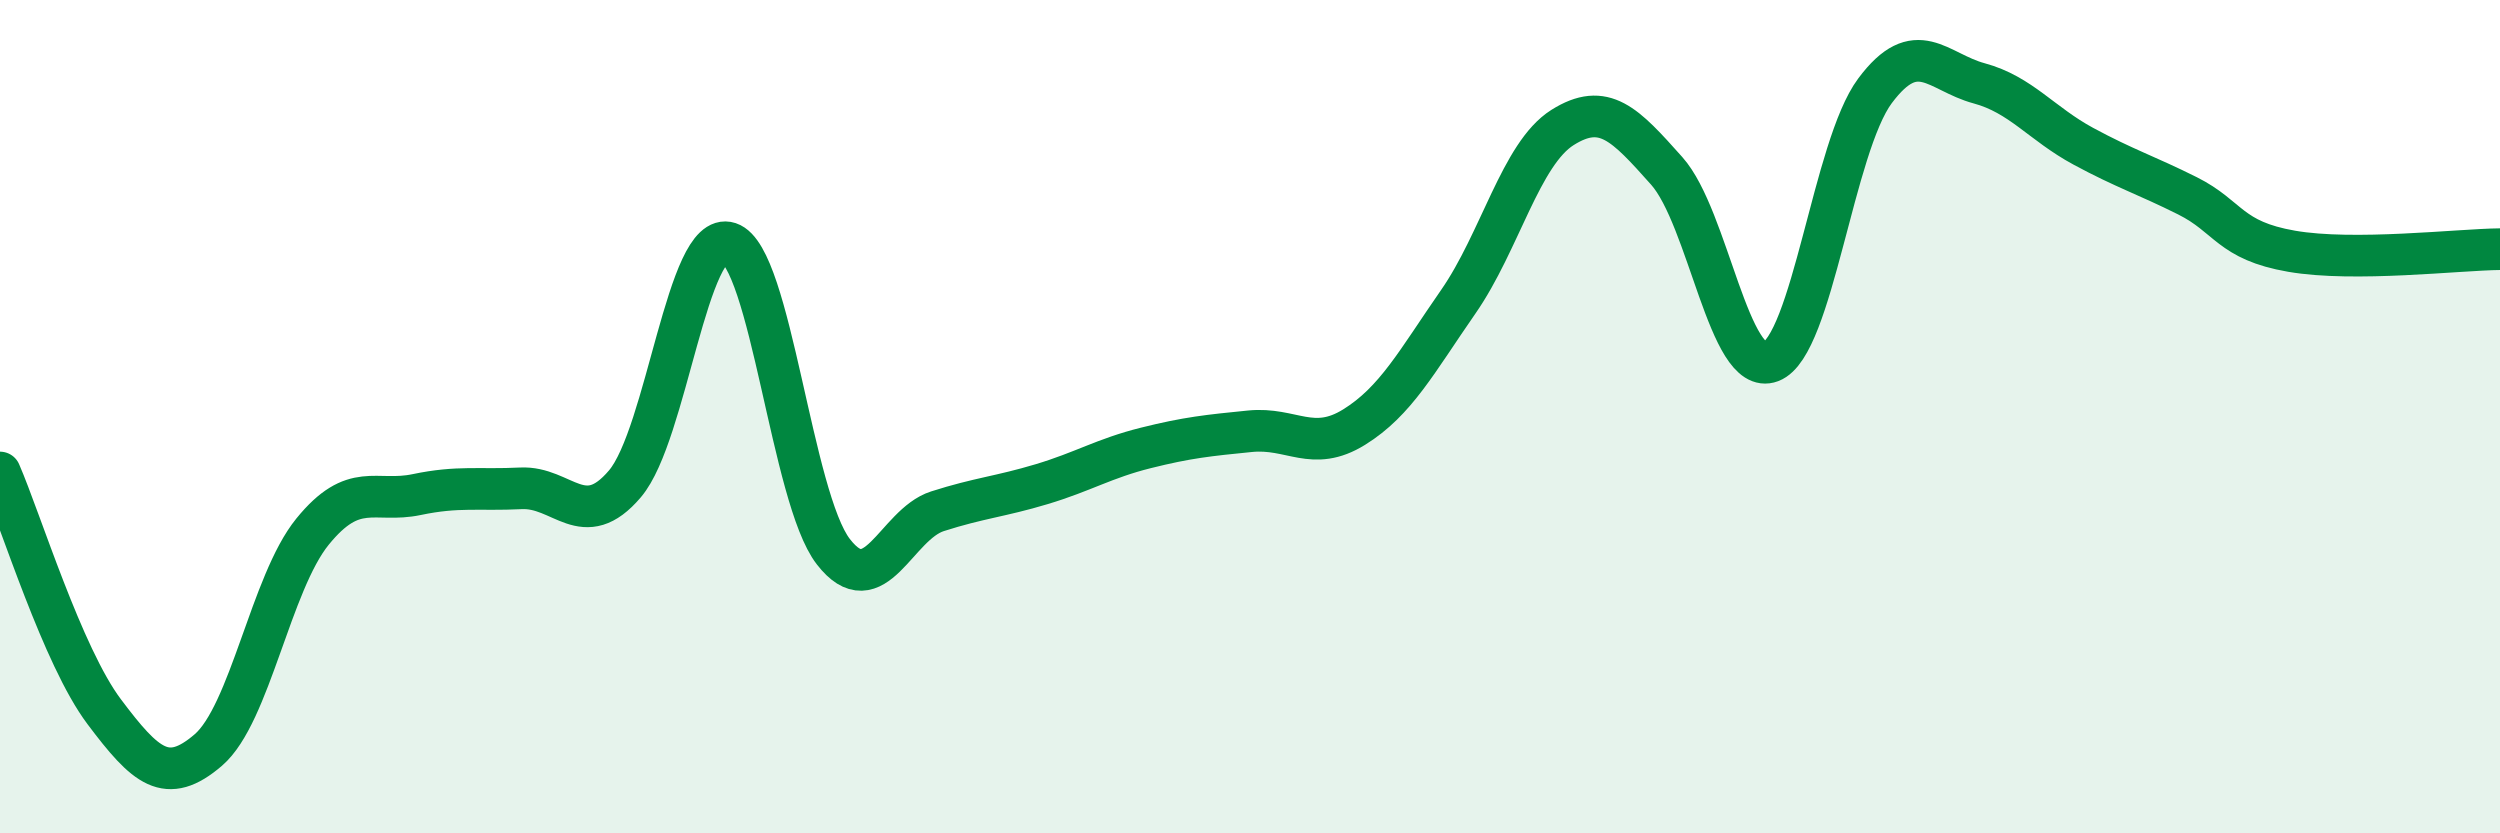 
    <svg width="60" height="20" viewBox="0 0 60 20" xmlns="http://www.w3.org/2000/svg">
      <path
        d="M 0,11.34 C 0.5,12.49 1.5,15.75 2.5,17.08 C 3.5,18.41 4,18.86 5,18 C 6,17.14 6.5,13.99 7.5,12.76 C 8.5,11.53 9,12.08 10,11.87 C 11,11.66 11.5,11.77 12.5,11.72 C 13.5,11.67 14,12.79 15,11.61 C 16,10.43 16.5,5.5 17.5,5.83 C 18.5,6.16 19,11.95 20,13.24 C 21,14.53 21.5,12.59 22.5,12.27 C 23.5,11.95 24,11.92 25,11.62 C 26,11.32 26.5,11 27.5,10.75 C 28.5,10.5 29,10.45 30,10.35 C 31,10.25 31.5,10.87 32.5,10.25 C 33.5,9.63 34,8.68 35,7.24 C 36,5.8 36.5,3.69 37.5,3.06 C 38.5,2.43 39,2.98 40,4.1 C 41,5.22 41.5,9.06 42.5,8.68 C 43.5,8.3 44,3.52 45,2.18 C 46,0.84 46.5,1.73 47.5,2 C 48.5,2.27 49,2.97 50,3.51 C 51,4.05 51.5,4.2 52.5,4.7 C 53.5,5.2 53.5,5.77 55,6.03 C 56.5,6.29 59,5.99 60,5.98L60 20L0 20Z"
        fill="#008740"
        opacity="0.1"
        stroke-linecap="round"
        stroke-linejoin="round"
      />
      <path
        d="M 0,11.34 C 0.5,12.49 1.5,15.75 2.5,17.08 C 3.5,18.41 4,18.86 5,18 C 6,17.14 6.5,13.99 7.5,12.76 C 8.5,11.53 9,12.08 10,11.87 C 11,11.66 11.5,11.77 12.5,11.72 C 13.5,11.67 14,12.79 15,11.61 C 16,10.43 16.5,5.5 17.5,5.83 C 18.5,6.16 19,11.95 20,13.24 C 21,14.53 21.5,12.59 22.5,12.27 C 23.5,11.95 24,11.92 25,11.62 C 26,11.32 26.5,11 27.5,10.75 C 28.5,10.5 29,10.45 30,10.35 C 31,10.25 31.5,10.87 32.5,10.25 C 33.5,9.63 34,8.68 35,7.24 C 36,5.8 36.5,3.69 37.5,3.06 C 38.5,2.43 39,2.98 40,4.1 C 41,5.22 41.5,9.06 42.5,8.68 C 43.5,8.3 44,3.52 45,2.18 C 46,0.84 46.5,1.73 47.5,2 C 48.5,2.27 49,2.97 50,3.51 C 51,4.05 51.5,4.2 52.5,4.7 C 53.5,5.2 53.5,5.77 55,6.03 C 56.5,6.29 59,5.99 60,5.98"
        stroke="#008740"
        stroke-width="1"
        fill="none"
        stroke-linecap="round"
        stroke-linejoin="round"
      />
    </svg>
  